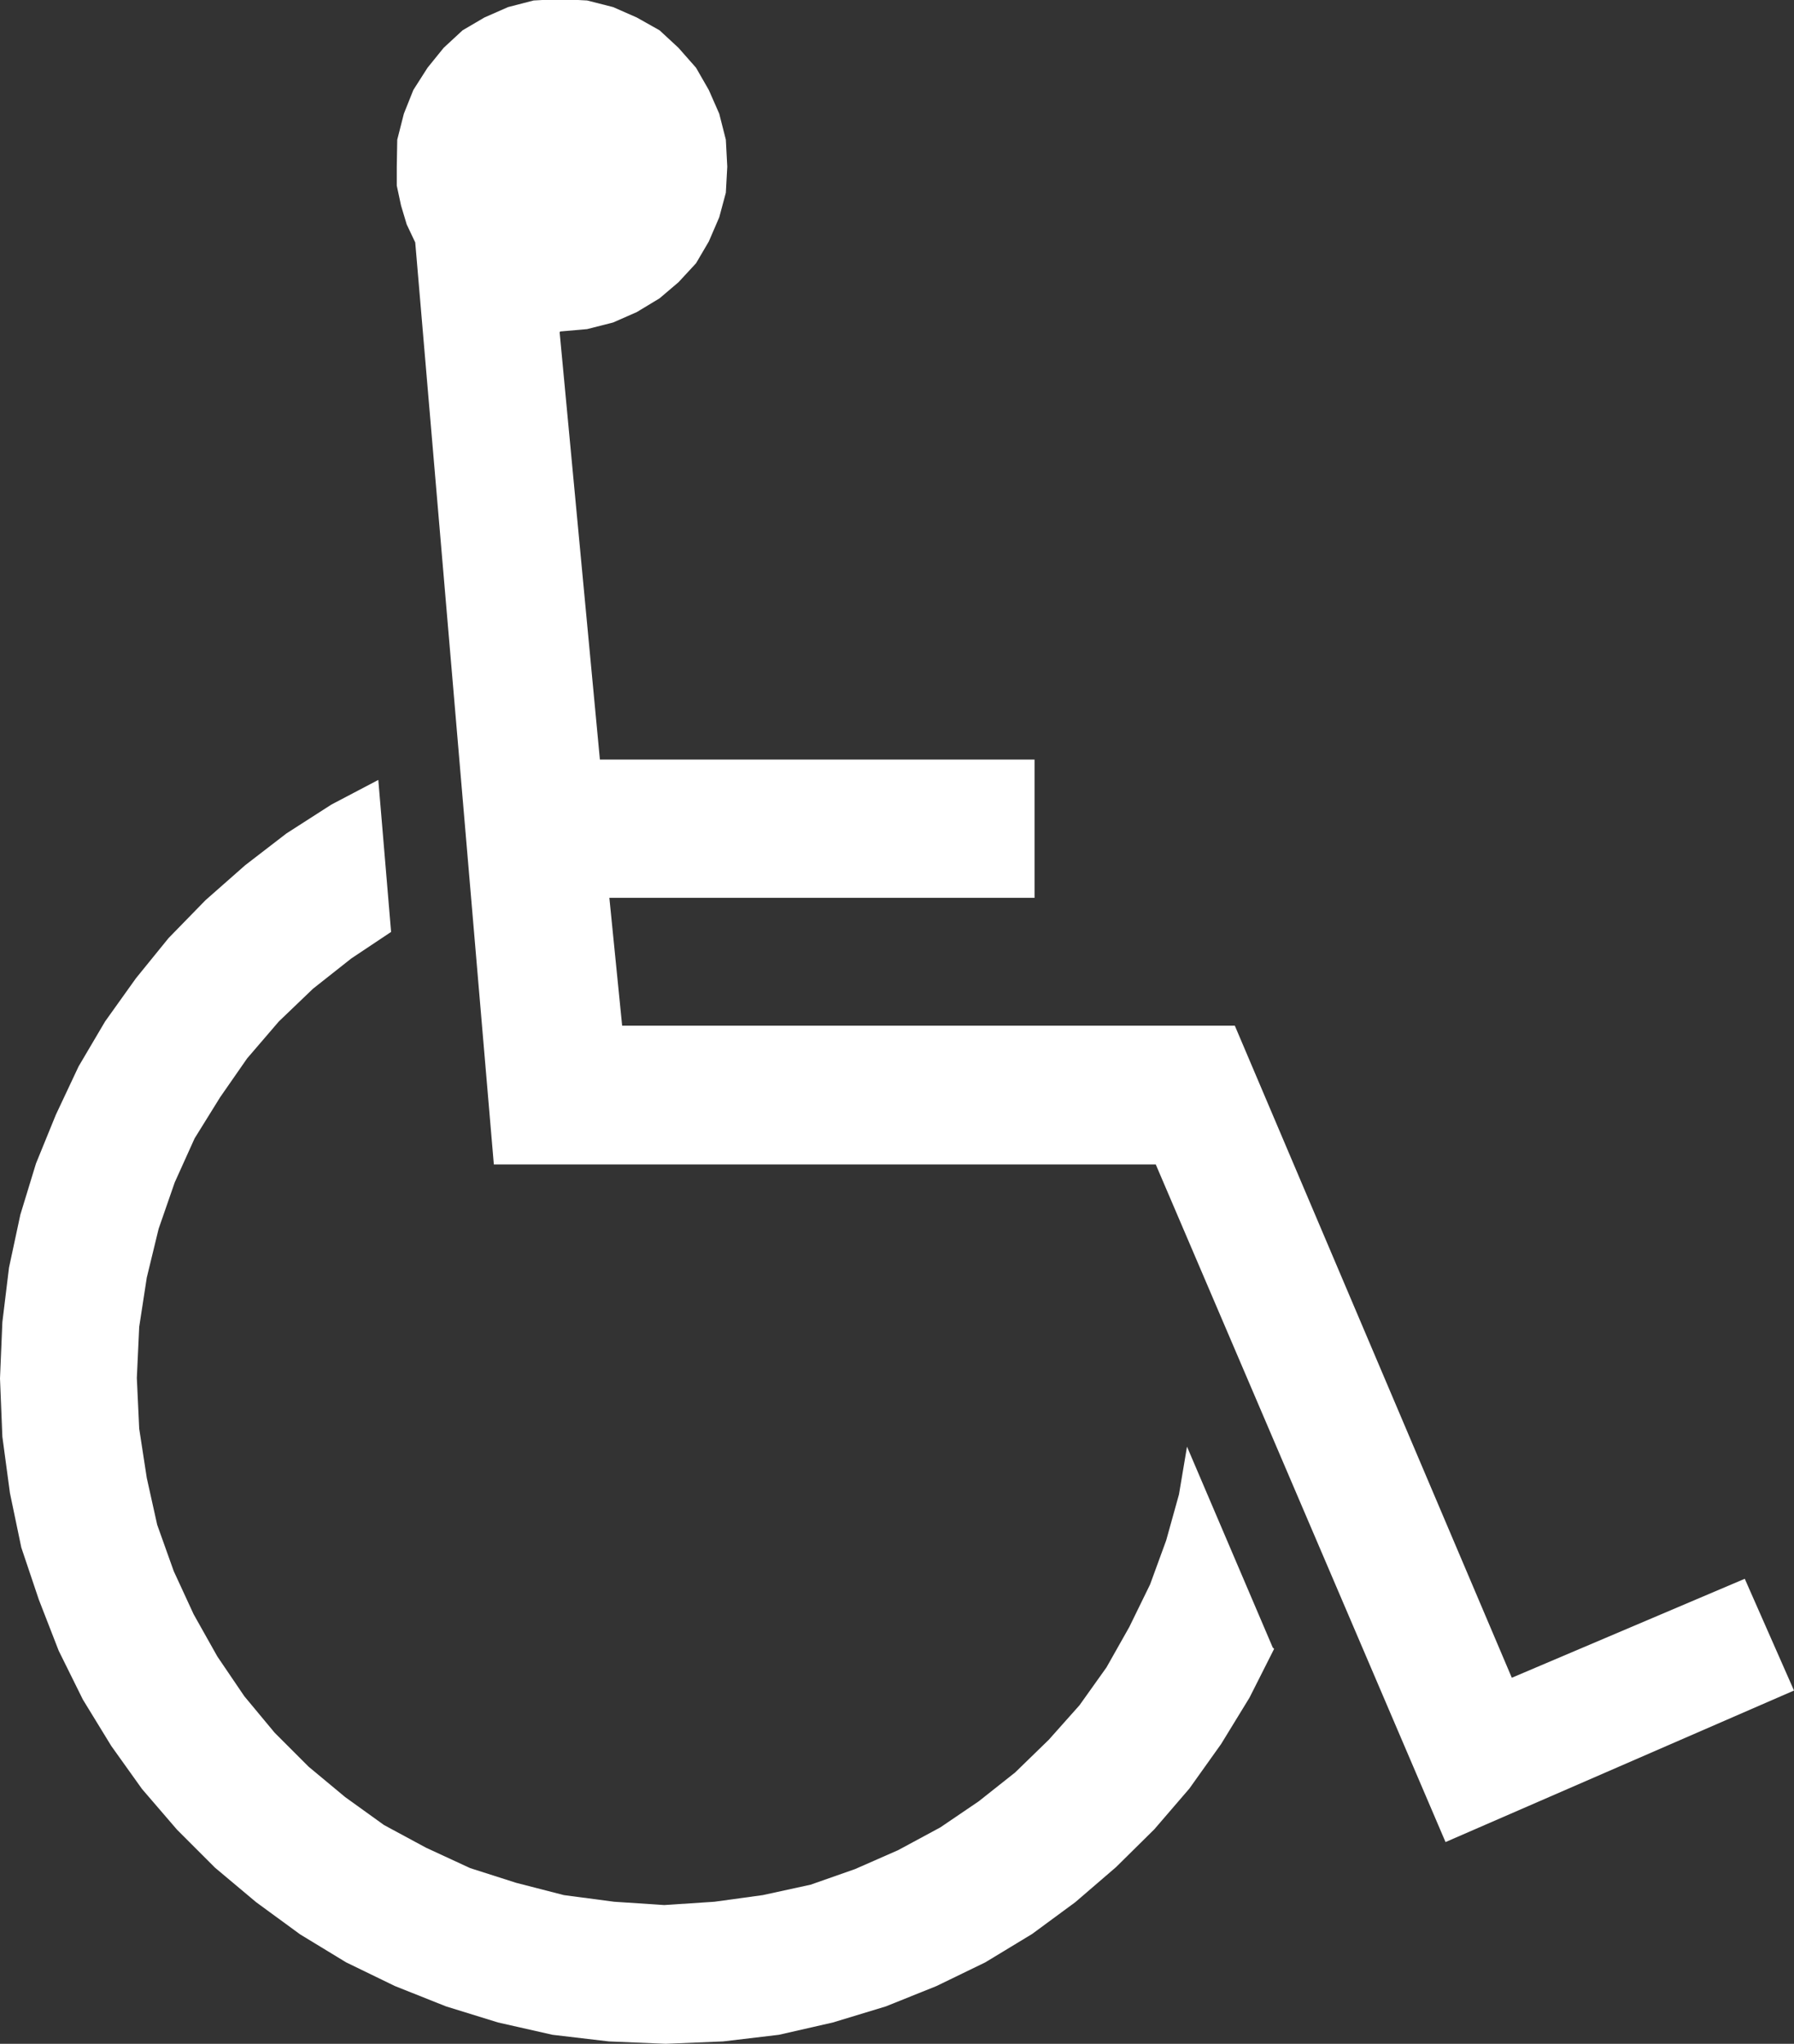 <?xml version="1.0" encoding="UTF-8"?><svg id="_レイヤー_2" xmlns="http://www.w3.org/2000/svg" viewBox="0 0 37.89 43.16"><rect x="0" y="0" width="37.89" height="43.16" fill="#333333" stroke="none"/><defs><style>.cls-1{fill:#fff;}</style></defs><g id="B2"><path class="cls-1" d="m11.82,7.02l.85,9.02h9.18v2.92h-8.98l.27,2.7h12.94l5.85,13.77,4.92-2.09,1.04,2.36-7.36,3.2-6.12-14.31h-13.98l-1.66-19.47-.18-.38-.12-.4-.09-.42v-.4s.01-.57.01-.57l.14-.55.2-.5.3-.47.34-.42.4-.37.46-.27.5-.22.54-.14.56-.03.57.03.55.14.5.22.48.27.4.37.37.42.27.47.22.5.14.55.03.57-.03.55-.14.52-.22.51-.27.46-.37.4-.4.34-.48.29-.5.22-.55.14-.57.05Zm15.09,27.8l-.52,1.03-.6.98-.67.94-.74.86-.81.8-.86.74-.91.67-.99.6-1.03.5-1.07.43-1.12.34-1.14.26-1.18.14-1.21.05-1.2-.05-1.19-.14-1.15-.26-1.1-.34-1.08-.43-1.03-.5-.97-.59-.93-.68-.87-.73-.8-.8-.74-.86-.65-.91-.6-.98-.51-1.03-.42-1.08-.37-1.1-.24-1.15-.16-1.19-.05-1.23.05-1.19.14-1.15.24-1.12.33-1.08.42-1.03.48-1.02.56-.95.65-.91.69-.85.78-.8.84-.74.87-.67.95-.61.99-.52.27,3.21-.84.56-.81.64-.72.69-.67.78-.57.82-.54.87-.42.93-.34.98-.25,1.03-.16,1.04-.05,1.08.05,1.07.16,1.04.22.99.35.98.42.91.5.89.57.84.64.77.72.72.77.64.82.59.89.48.93.43.97.31,1.01.26,1.06.14,1.06.07,1.06-.07,1.02-.14,1.01-.22.94-.33.91-.4.89-.48.81-.55.77-.61.71-.69.65-.73.57-.8.48-.85.44-.9.34-.93.27-.97.17-1.01,1.81,4.24Z"/></g></svg>
